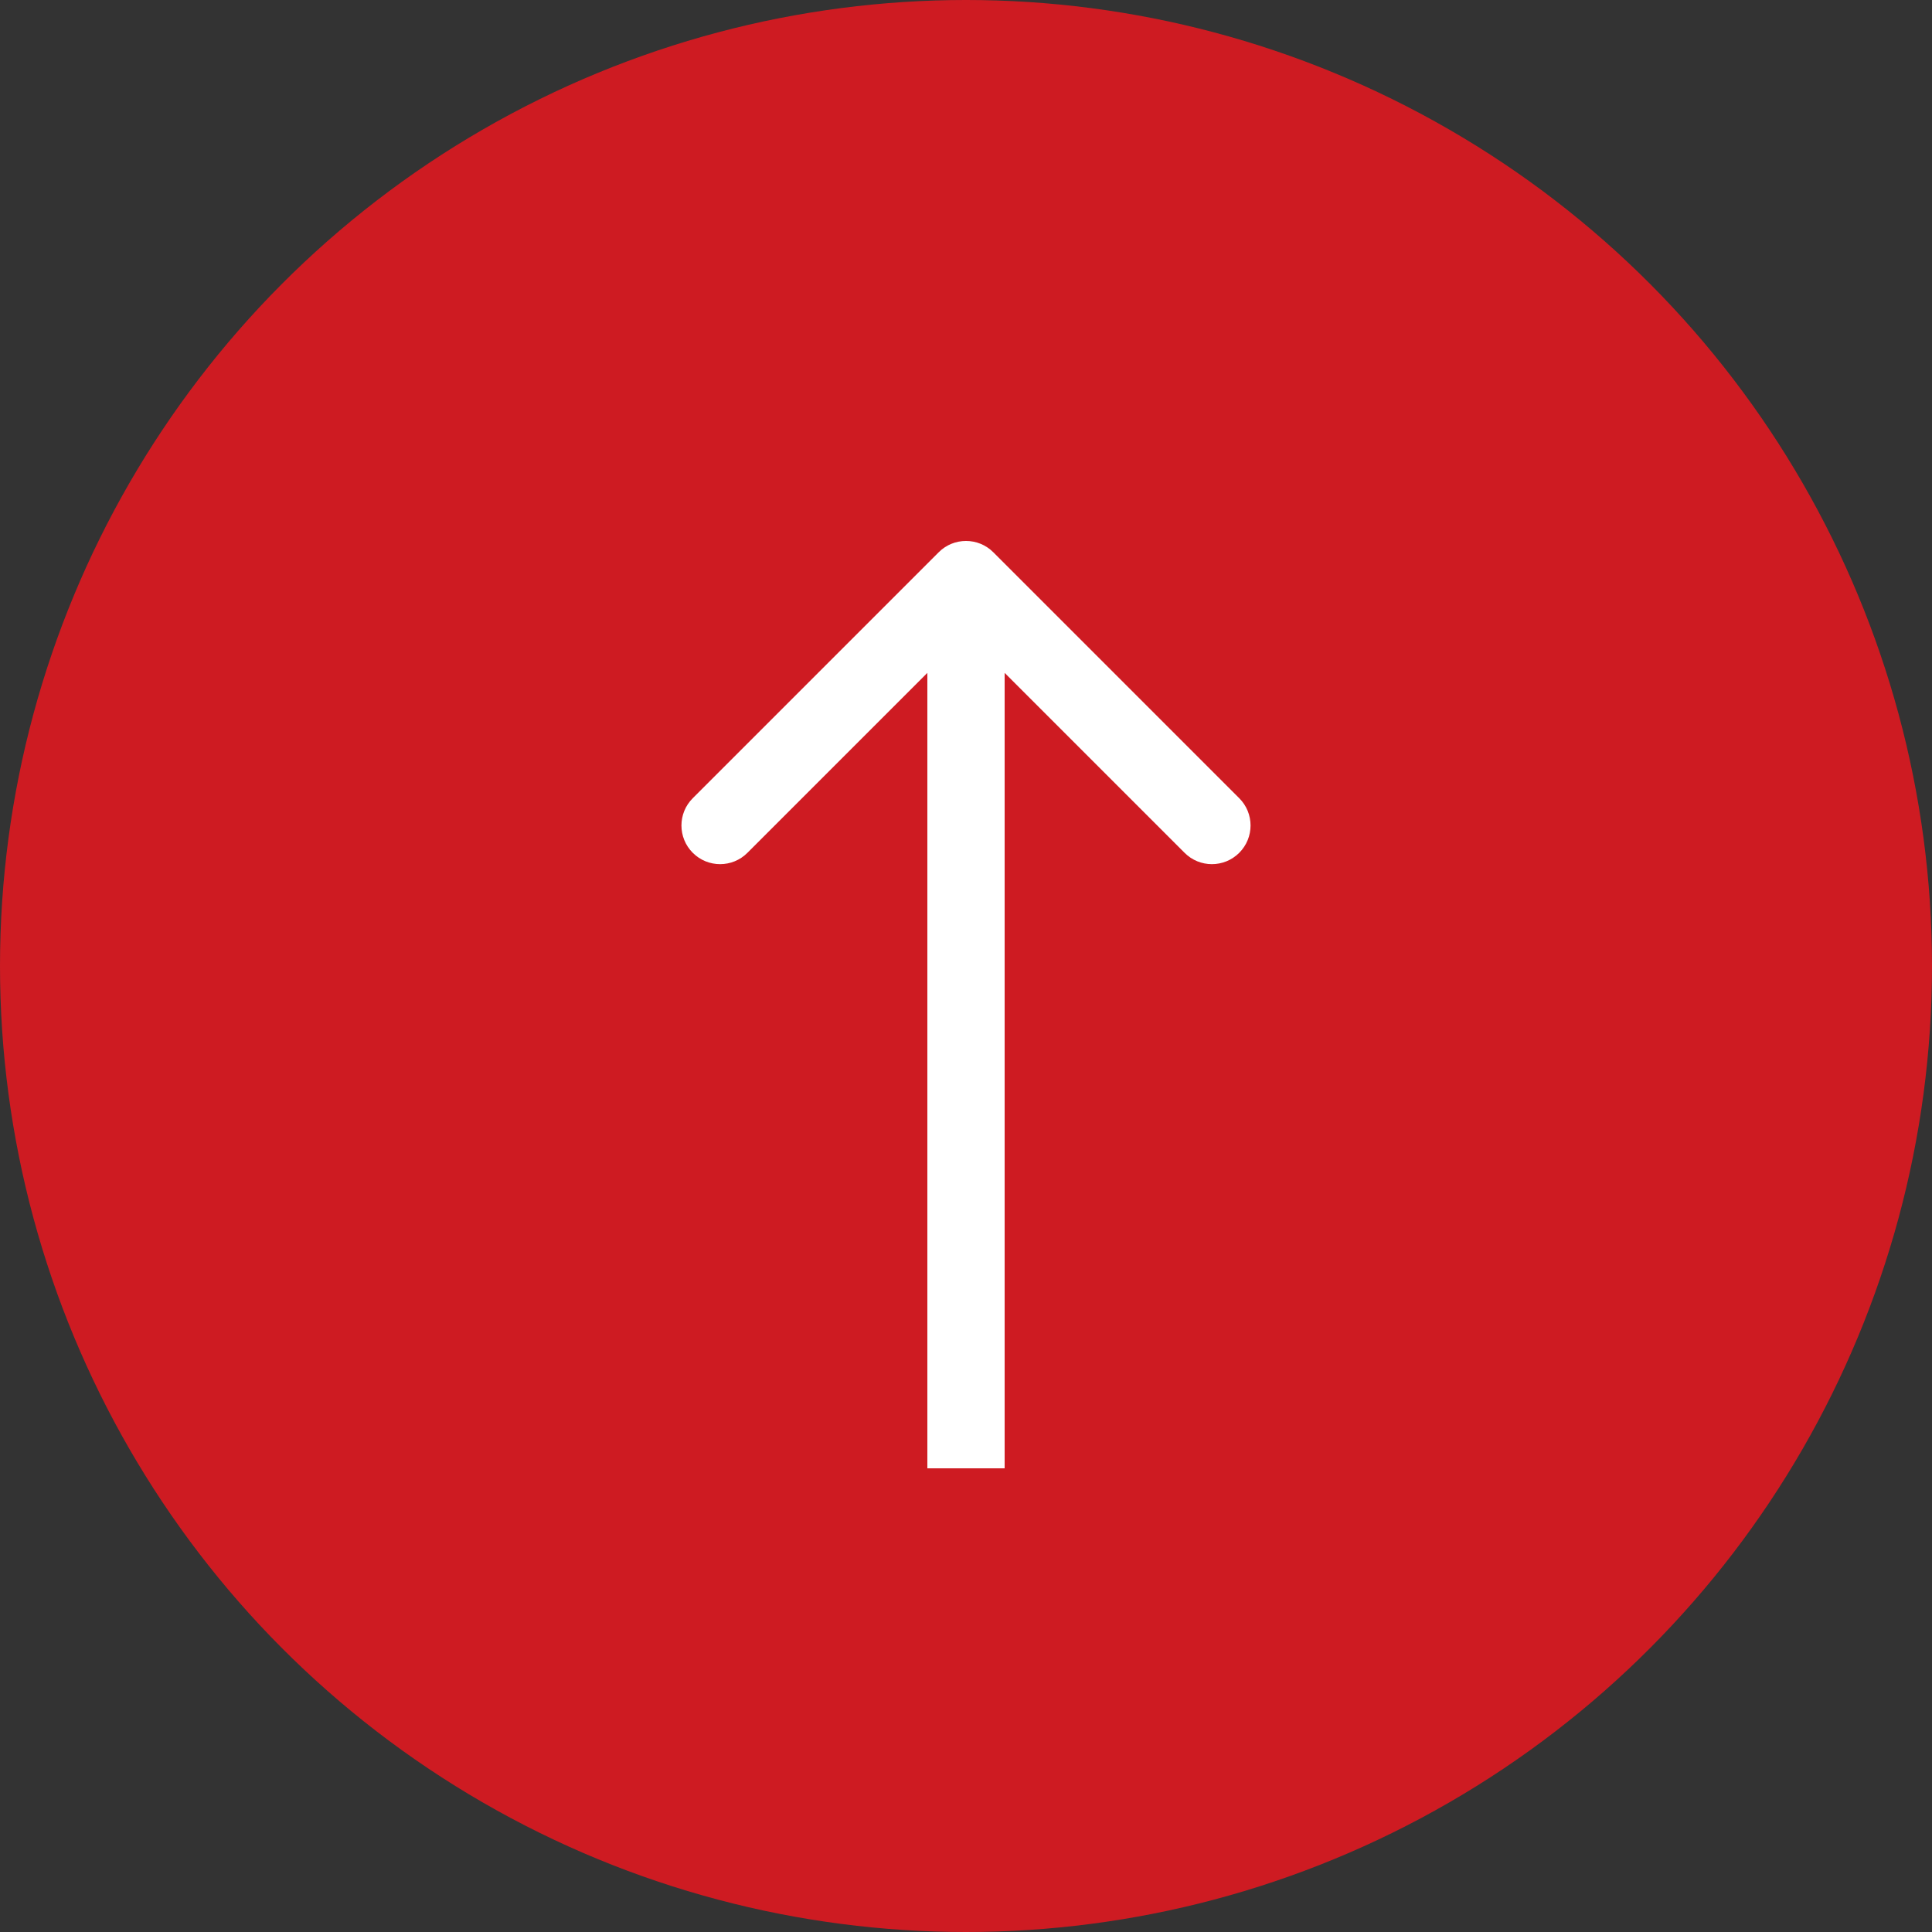 <?xml version="1.0" encoding="UTF-8"?> <svg xmlns="http://www.w3.org/2000/svg" width="50" height="50" viewBox="0 0 50 50" fill="none"><rect x="0" y="0" width="50" height="50" fill="#333333" stroke="none"/><circle cx="25" cy="25" r="25" transform="matrix(-1 0 0 1 50 0)" fill="#CE1B22"></circle><path d="M25.707 14.293C25.317 13.902 24.683 13.902 24.293 14.293L17.929 20.657C17.538 21.047 17.538 21.68 17.929 22.071C18.32 22.462 18.953 22.462 19.343 22.071L25 16.414L30.657 22.071C31.047 22.462 31.68 22.462 32.071 22.071C32.462 21.68 32.462 21.047 32.071 20.657L25.707 14.293ZM26 38L26 15L24 15L24 38L26 38Z" fill="white"></path></svg> 
